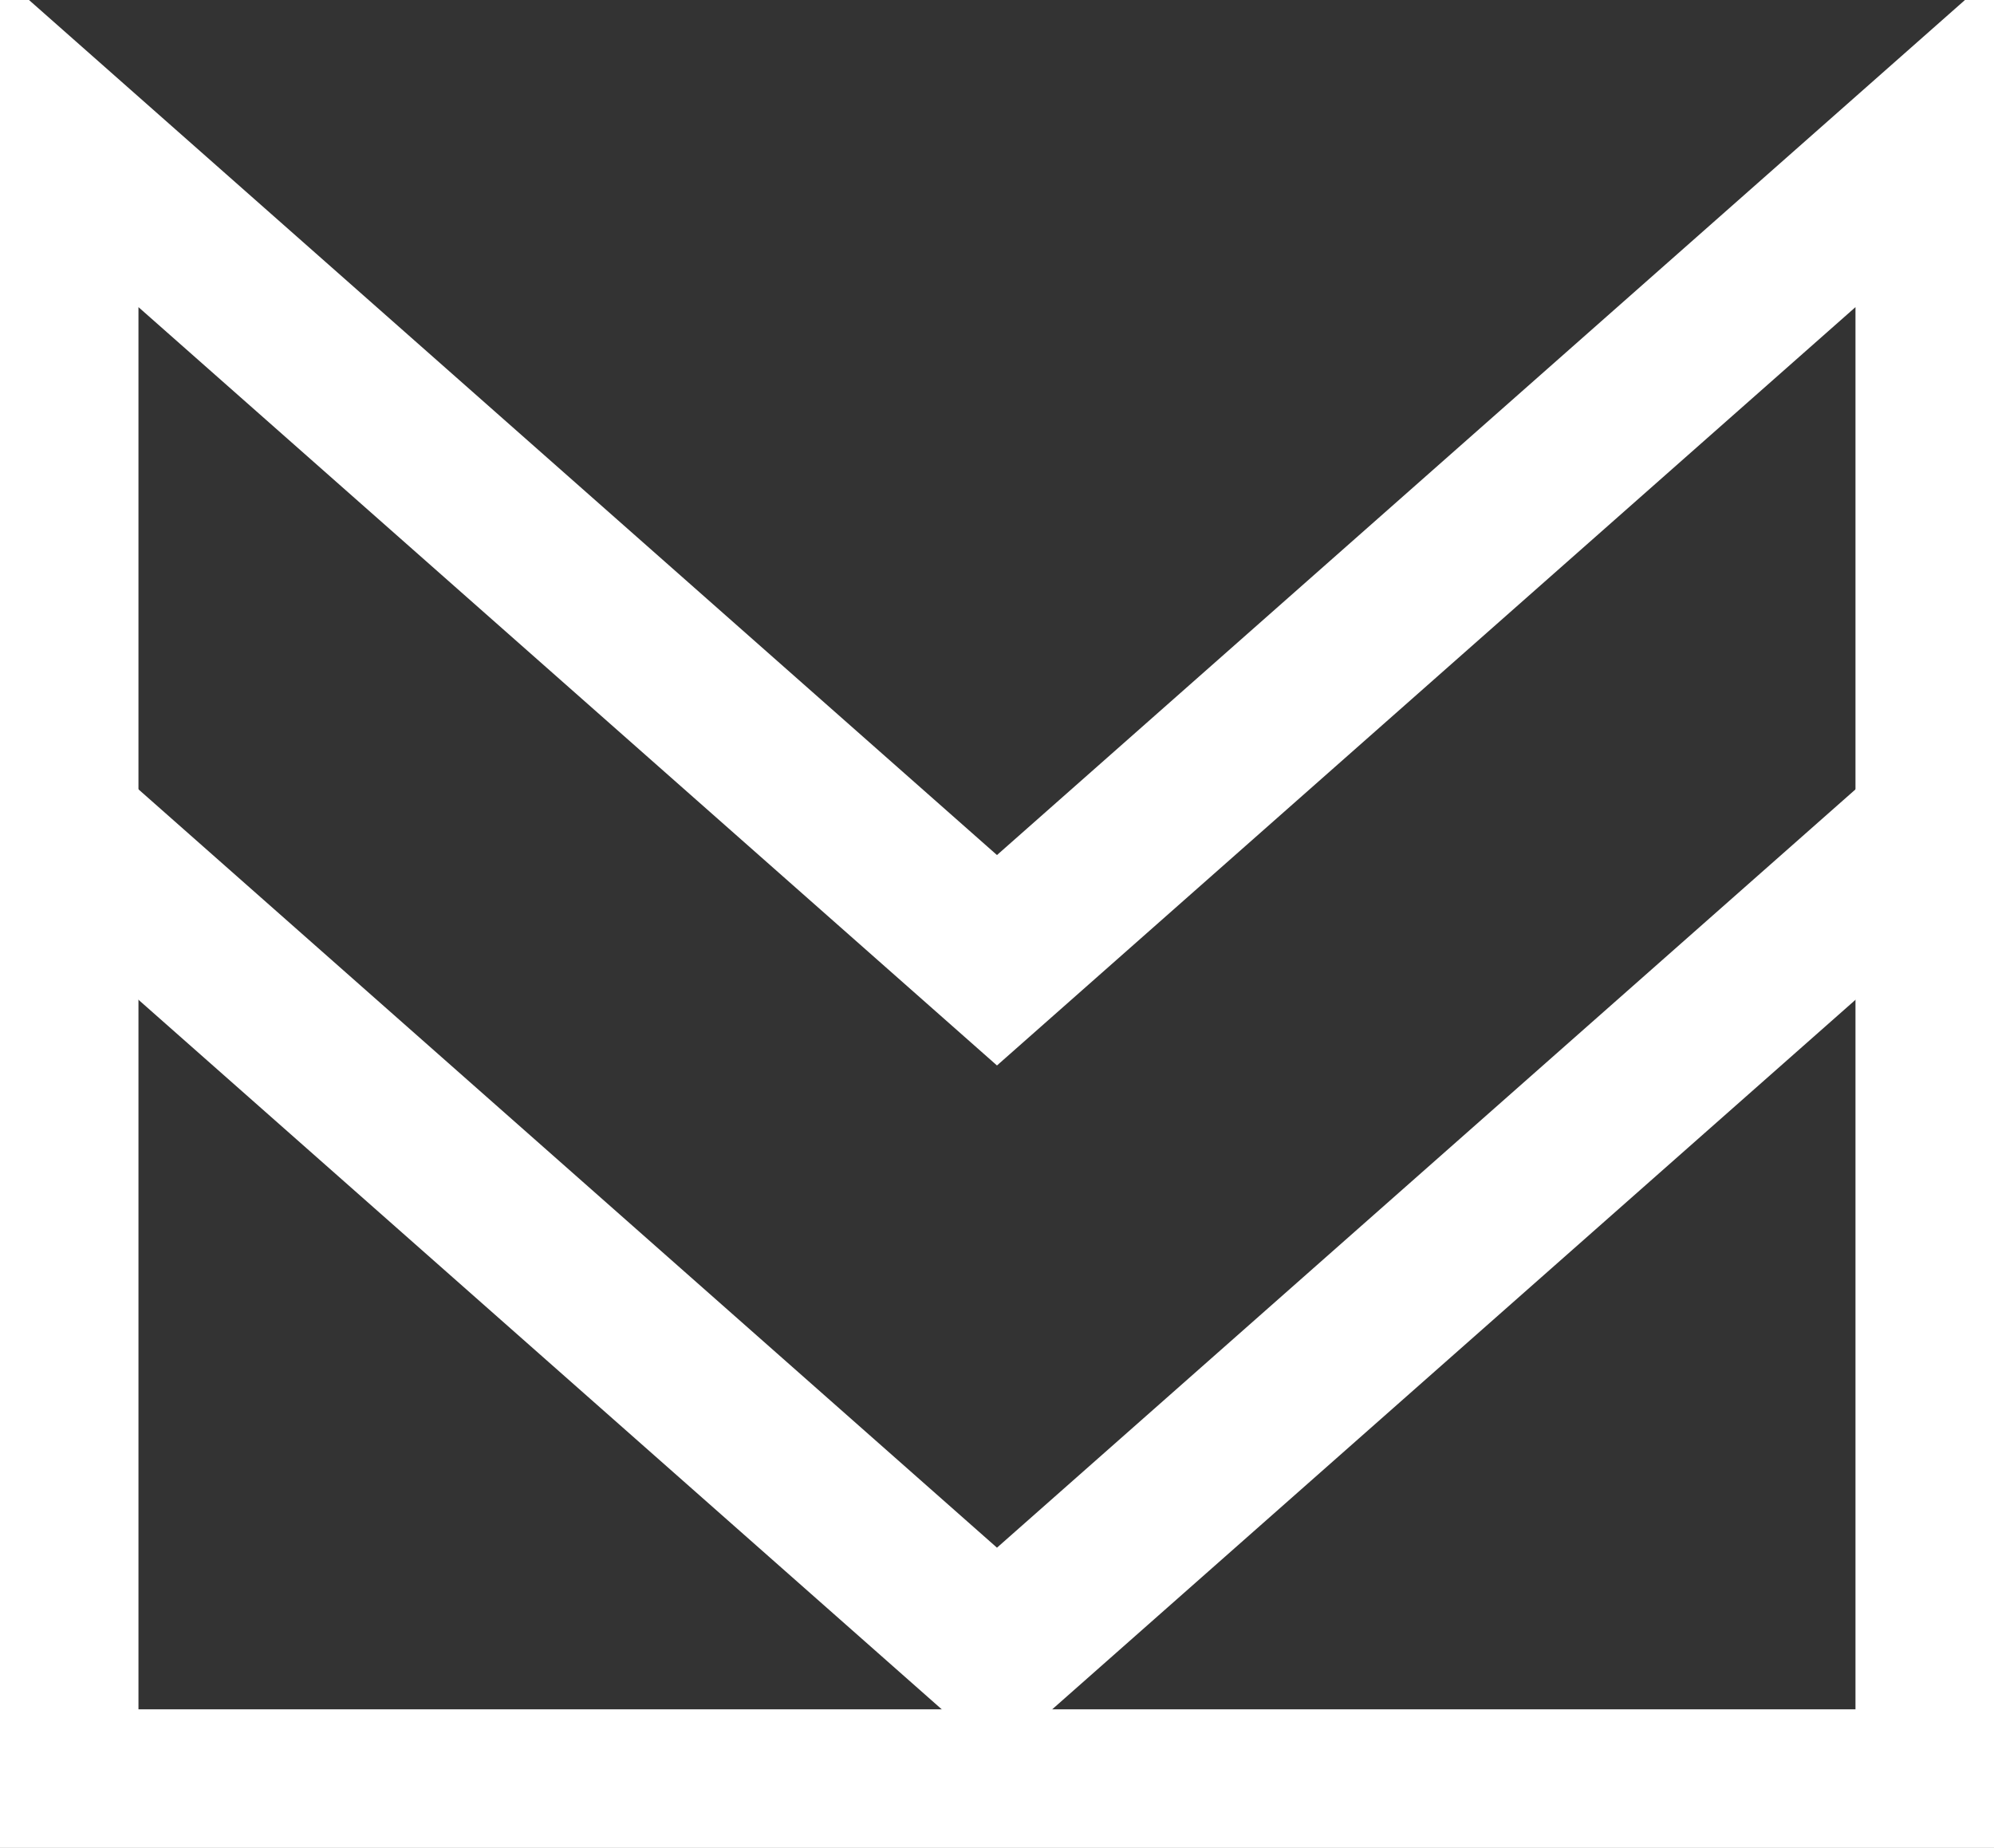 <svg xmlns="http://www.w3.org/2000/svg" xmlns:xlink="http://www.w3.org/1999/xlink" width="37.931" height="35.152" viewBox="0 0 37.931 35.152">
  <rect x="0" y="0" width="37.931" height="35.152" fill="#333333" stroke="none"/>
  <defs>
    <clipPath id="clip-path">
      <rect id="Rectangle_7" data-name="Rectangle 7" width="37.931" height="35.152" fill="none" stroke="#fff" stroke-width="3"/>
    </clipPath>
  </defs>
  <g id="Group_8" data-name="Group 8" clip-path="url(#clip-path)">
    <path id="Path_2" data-name="Path 2" d="M13,28.829v31.5H48.662v-31.5L30.831,44.58Z" transform="translate(-11.866 -26.313)" fill="none" stroke="#fff" stroke-miterlimit="10" stroke-width="3"/>
    <path id="Path_3" data-name="Path 3" d="M48.663,179.829,30.831,195.58,13,179.829" transform="translate(-11.866 -164.137)" fill="none" stroke="#fff" stroke-miterlimit="10" stroke-width="3"/>
  </g>
</svg>

